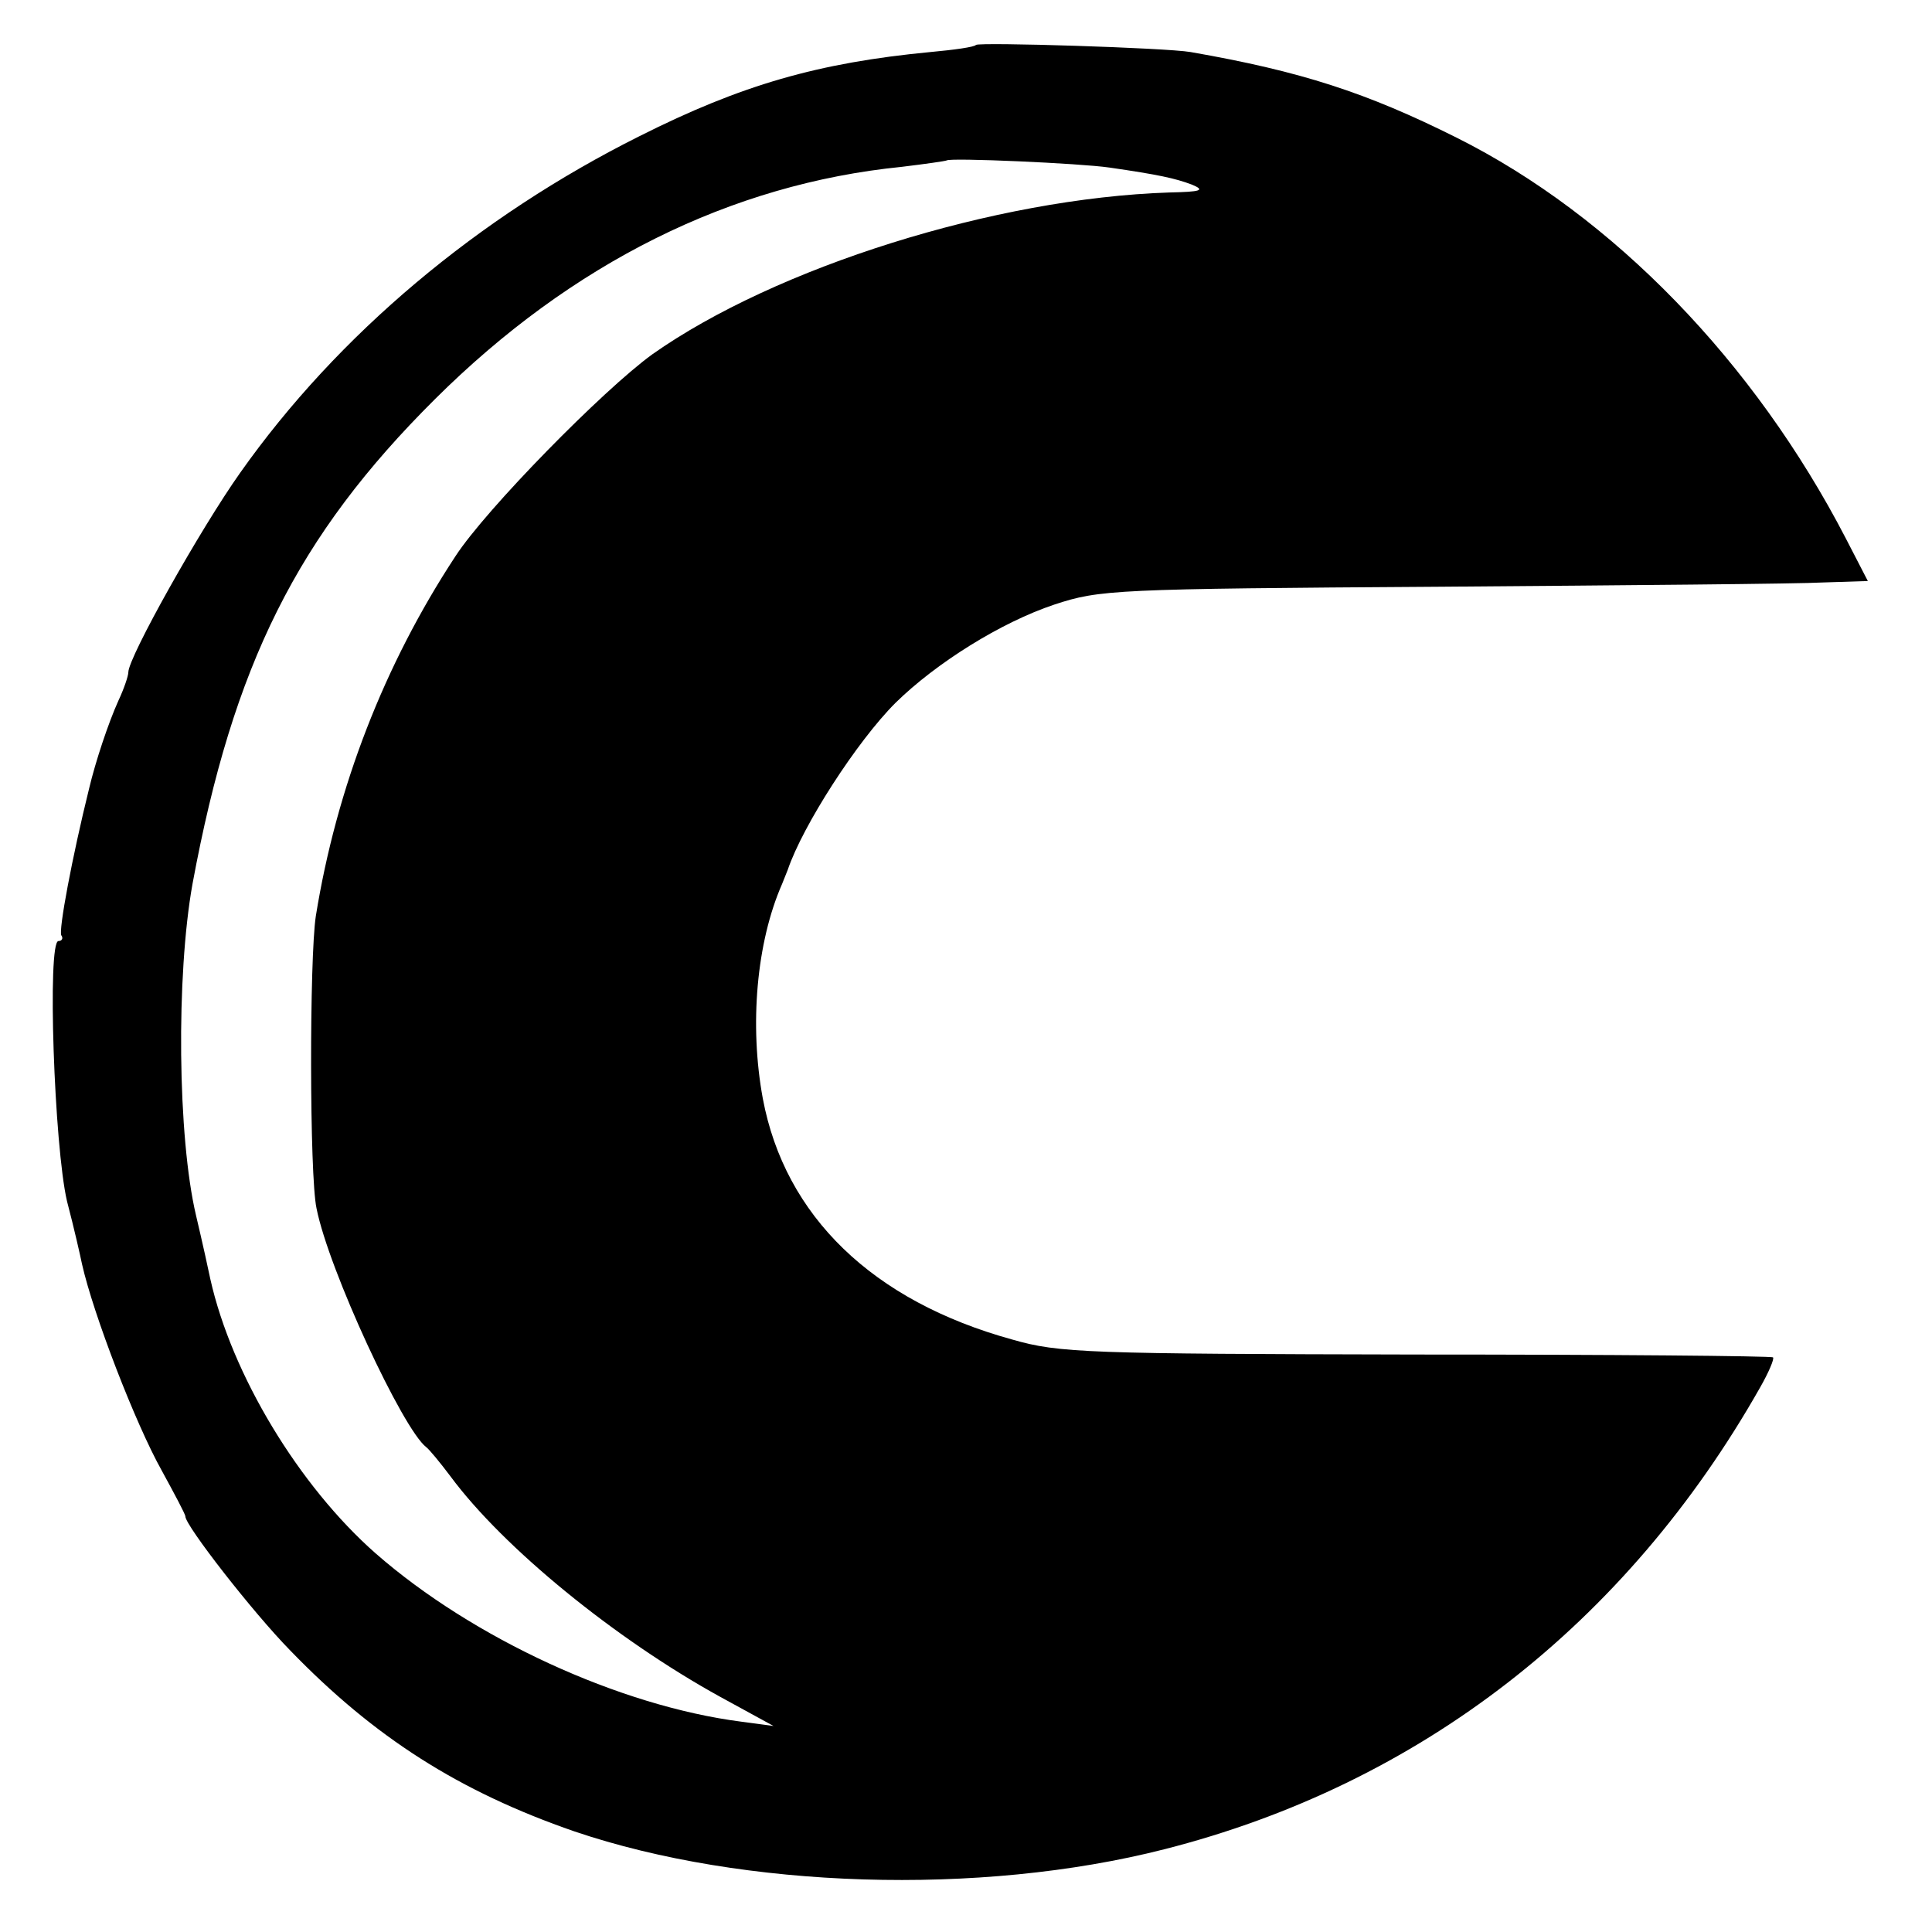 <?xml version="1.0" standalone="no"?>
<!DOCTYPE svg PUBLIC "-//W3C//DTD SVG 20010904//EN"
 "http://www.w3.org/TR/2001/REC-SVG-20010904/DTD/svg10.dtd">
<svg version="1.0" xmlns="http://www.w3.org/2000/svg"
 width="271pt" height="271pt" viewBox="0 0 271 271"
 preserveAspectRatio="xMidYMid meet">
<g transform="translate(0,271) scale(0.1,-0.1)"
fill="#000000" stroke="none">
<path d="M1369 2647 c-2 -3 -31 -7 -64 -10 -157 -15 -265 -46 -408 -118 -226
-113 -423 -278 -560 -472 -56 -79 -157 -259 -157 -280 0 -5 -6 -23 -14 -40
-14 -31 -32 -85 -41 -123 -24 -97 -43 -199 -39 -206 3 -4 1 -8 -4 -8 -16 0 -6
-288 12 -365 10 -38 19 -78 21 -88 16 -71 75 -224 112 -290 18 -33 33 -61 33
-64 0 -13 95 -135 147 -188 118 -122 237 -198 399 -254 236 -80 568 -91 827
-25 358 91 648 316 836 648 12 21 20 40 18 42 -2 2 -227 4 -500 4 -462 1 -501
2 -567 21 -196 54 -319 173 -350 338 -19 103 -9 219 27 301 3 8 7 17 8 20 21
62 97 180 151 234 57 56 148 113 223 138 64 21 83 22 541 25 261 2 503 4 538
6 l62 2 -31 60 c-128 247 -326 452 -546 562 -126 63 -218 93 -373 120 -35 6
-295 14 -301 10z m187 -172 c69 -10 92 -15 116 -24 19 -8 13 -10 -32 -11 -244
-8 -552 -105 -725 -227 -69 -50 -233 -217 -276 -283 -100 -152 -167 -325 -196
-505 -9 -59 -9 -364 1 -410 17 -86 121 -310 154 -335 4 -3 19 -21 34 -41 74
-100 231 -228 378 -309 l75 -41 -45 6 c-171 22 -377 117 -513 236 -108 95
-202 251 -232 385 -2 10 -11 51 -20 89 -26 110 -28 337 -5 465 57 308 147 488
340 680 192 191 415 302 655 326 33 4 61 8 63 9 5 4 187 -4 228 -10z"/>
</g>
</svg>
